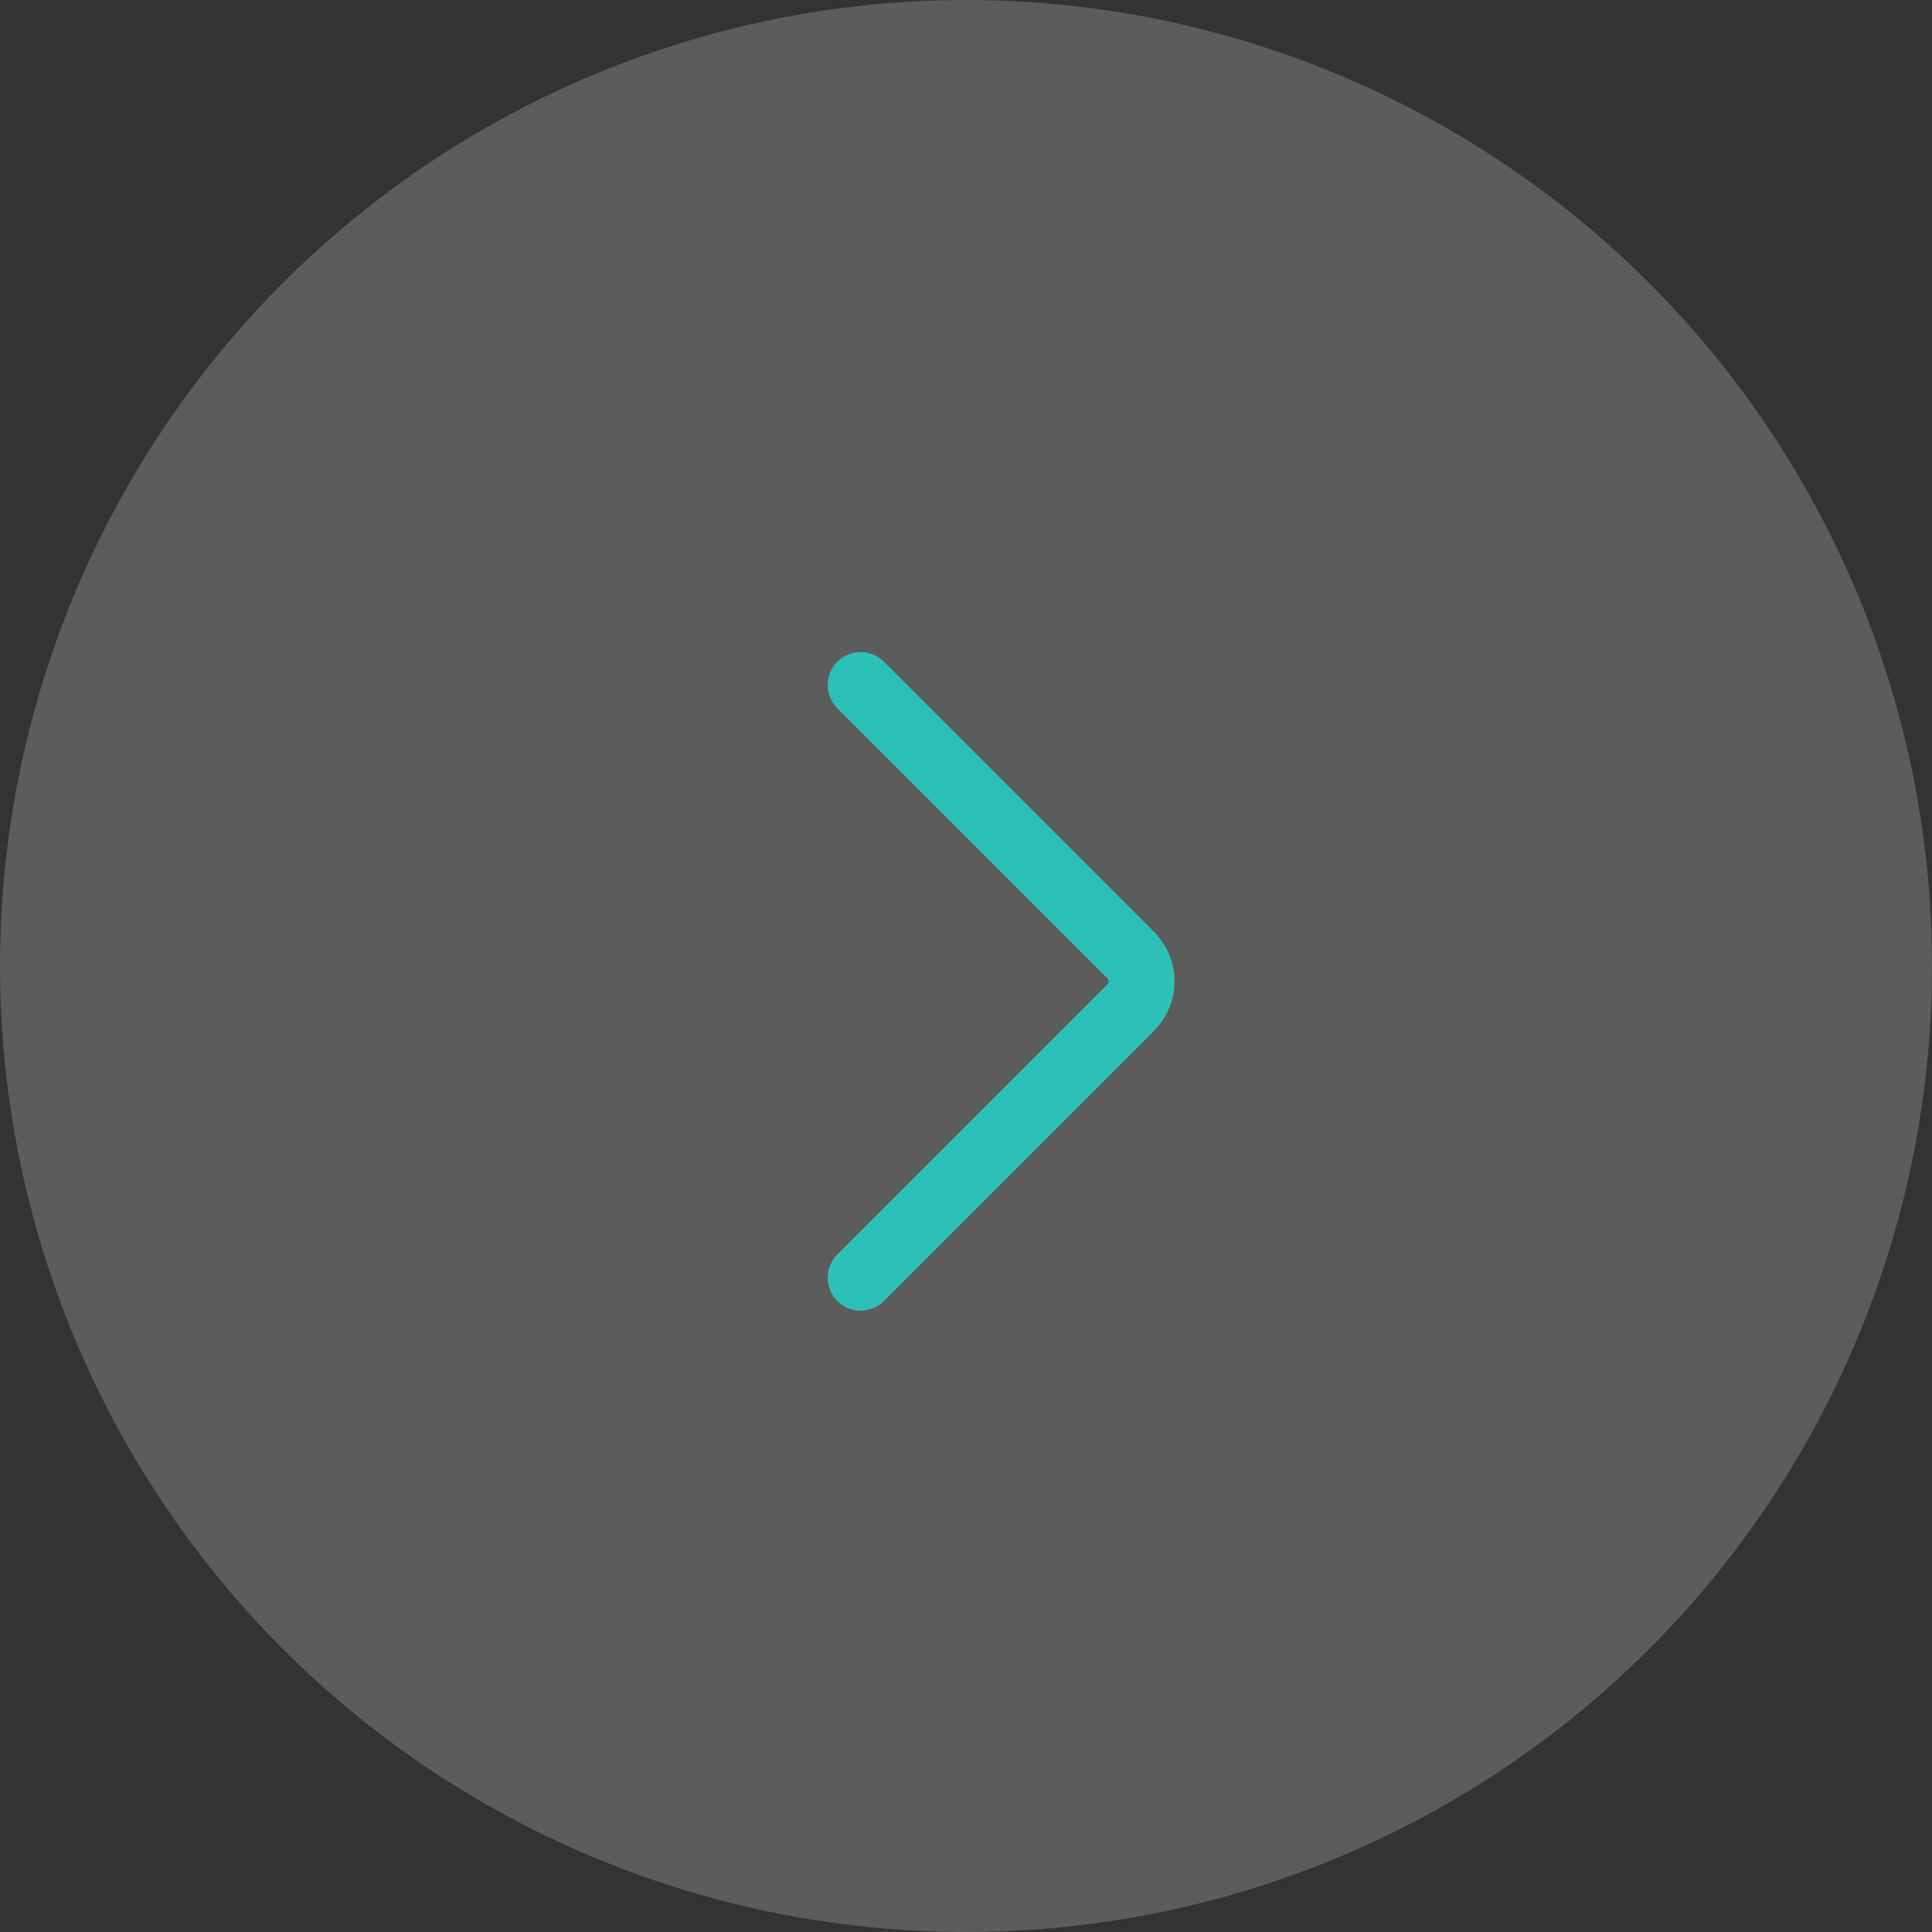<?xml version="1.0" encoding="UTF-8"?>
<svg width="44px" height="44px" viewBox="0 0 44 44" version="1.1" xmlns="http://www.w3.org/2000/svg" xmlns:xlink="http://www.w3.org/1999/xlink">
    <rect x="0" y="0" width="44" height="44" fill="#333333" stroke="none"/>
    <!-- Generator: sketchtool 44.1 (41455) - http://www.bohemiancoding.com/sketch -->
    <title>01426206-FD71-457E-8D14-1E8112BC7F37</title>
    <desc>Created with sketchtool.</desc>
    <defs></defs>
    <g id="Page-3" stroke="none" stroke-width="1" fill="none" fill-rule="evenodd">
        <g id="云鹊医web-首页切图" transform="translate(-851, -743)">
            <g id="Group-45-Copy" transform="translate(873, 765) scale(-1, 1) translate(-873, -765) translate(851, 743)">
                <circle id="Oval-6" fill="#FFFFFF" opacity="0.2" cx="22" cy="22" r="22"></circle>
                <path d="M24.4,29.099 L18.247,22.946 C17.918,22.617 17.918,22.082 18.247,21.753 L24.4,15.6" id="Page-1" stroke="#2CC1B7" stroke-width="1.5" stroke-linecap="round"></path>
            </g>
        </g>
    </g>
</svg>